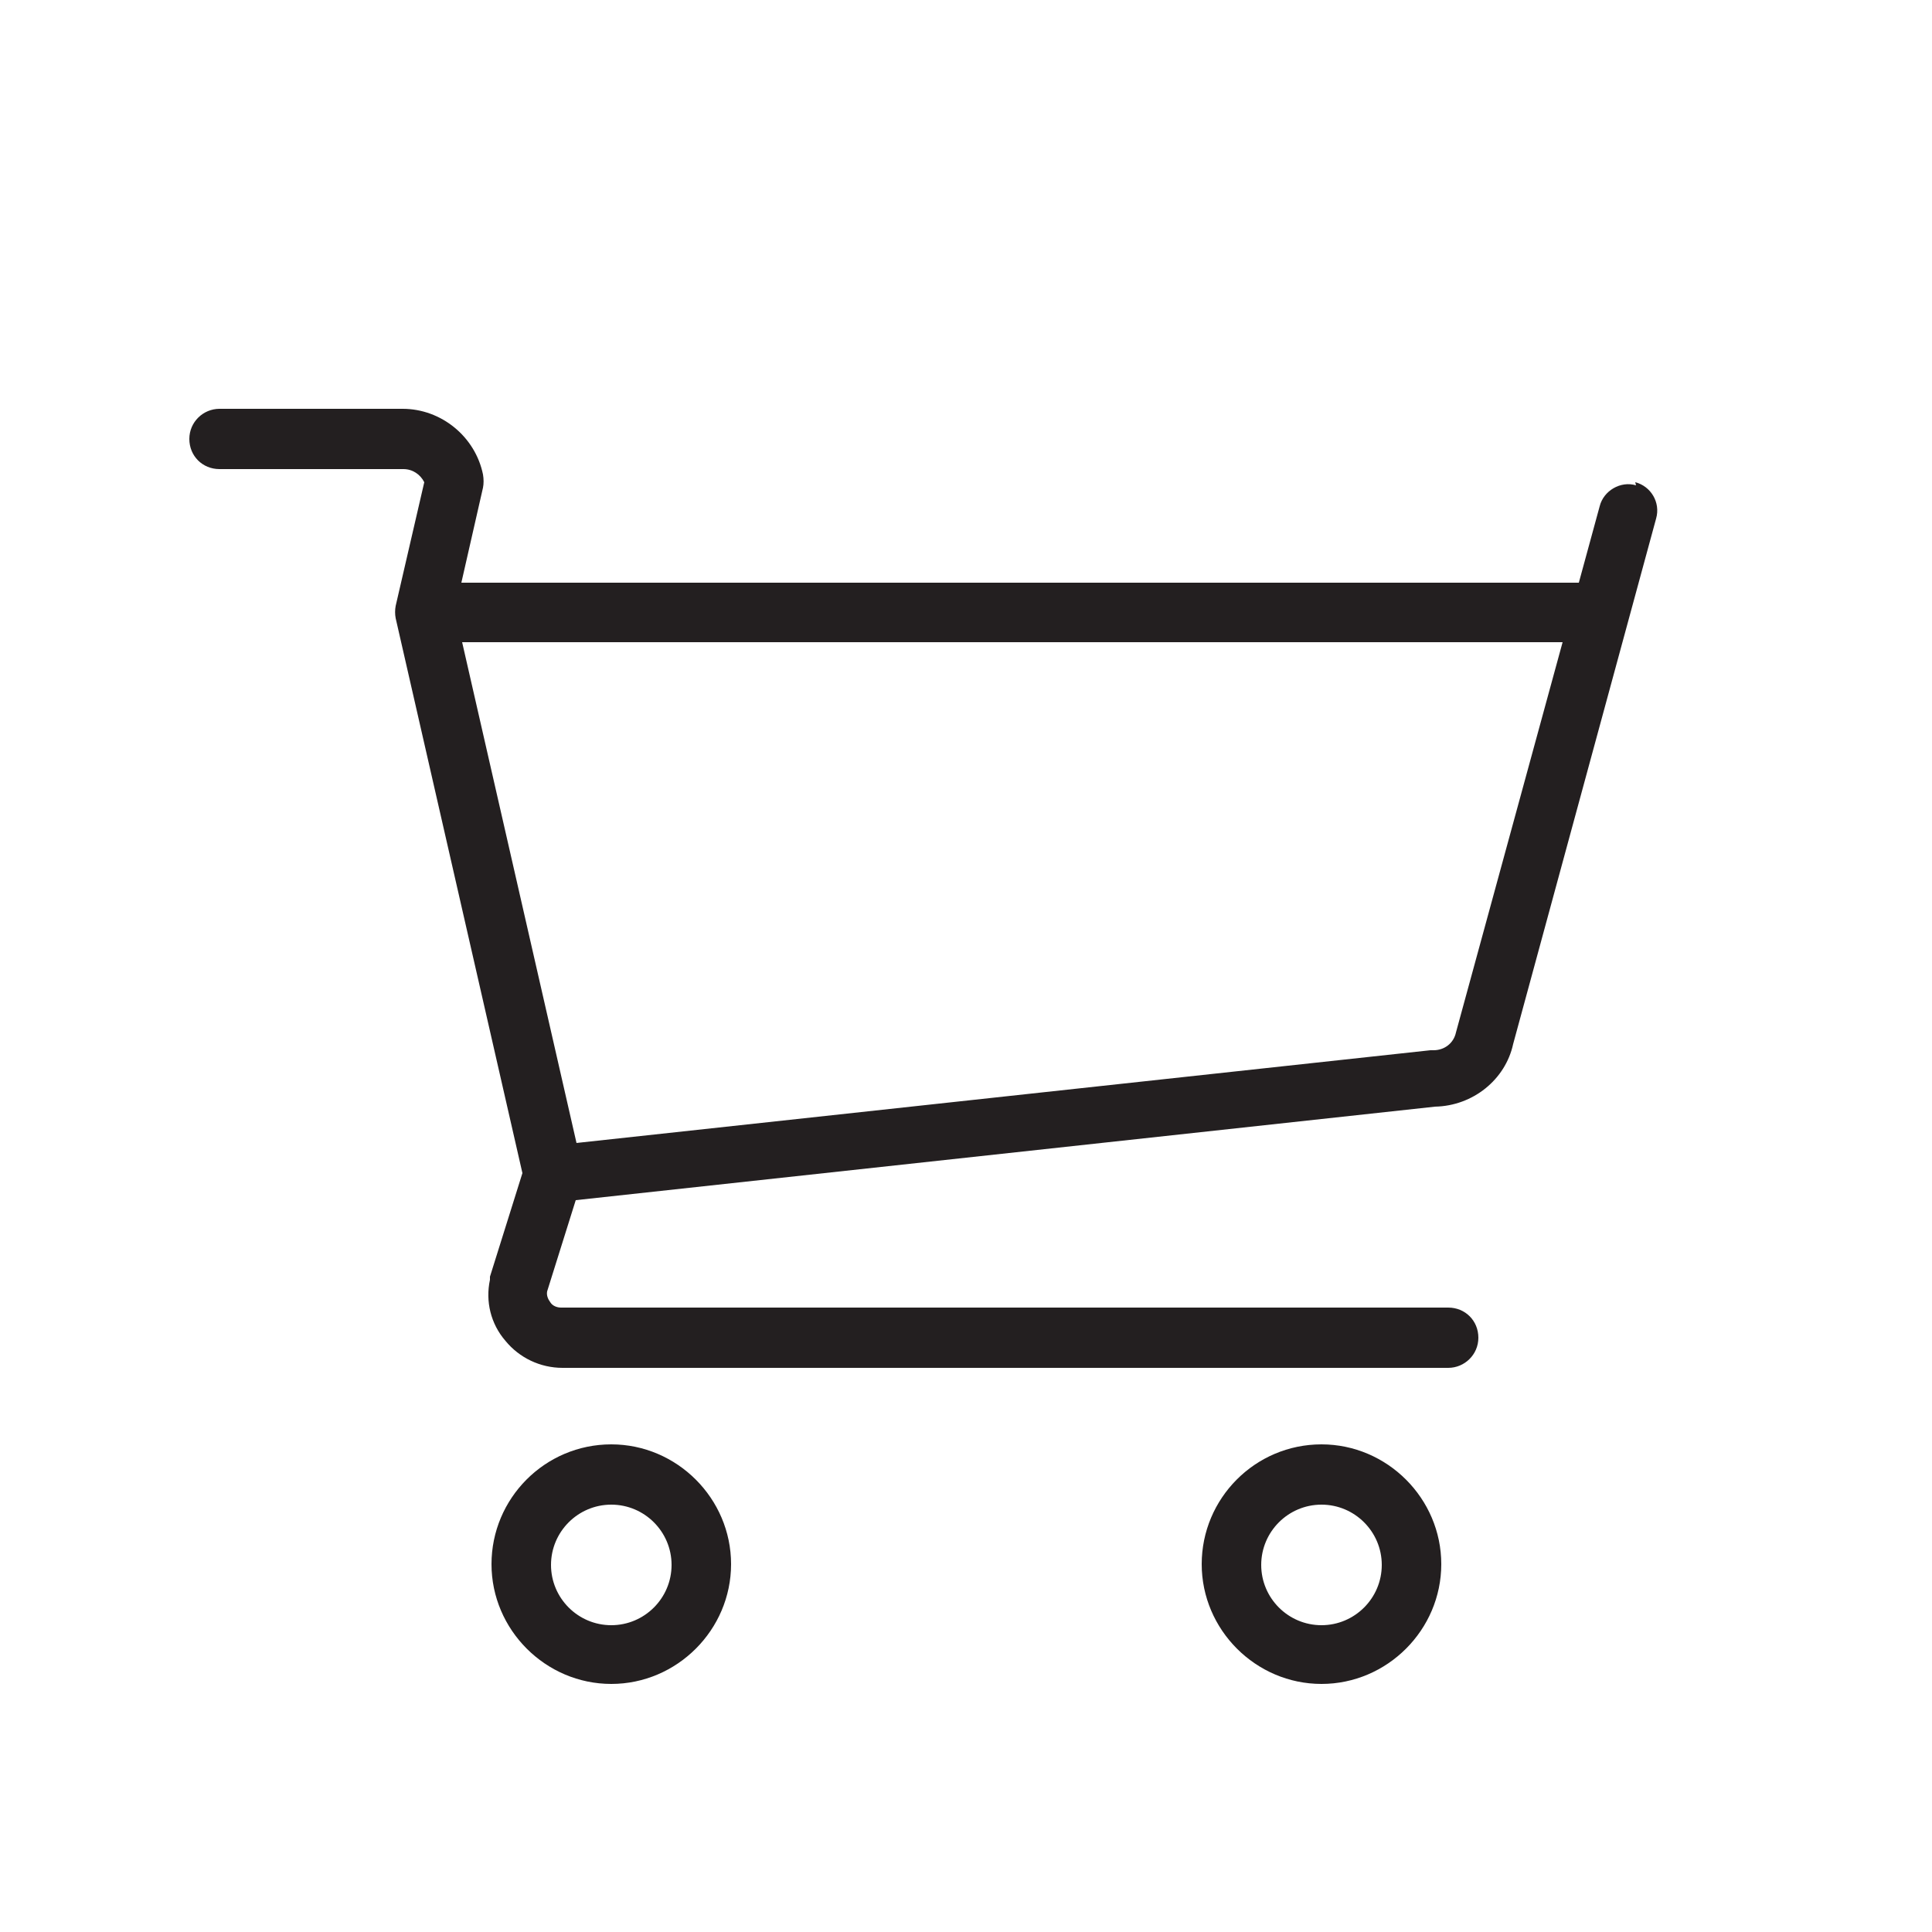 <?xml version="1.0" encoding="UTF-8"?><svg id="Layer_1" xmlns="http://www.w3.org/2000/svg" viewBox="0 0 25 25"><defs><style>.cls-1{fill:#231f20;}</style></defs><path class="cls-1" d="M21.17,6.28c-.2-.06-.42,.07-.47,.27l-.27,.99H5.97l.28-1.23c.01-.05,.01-.11,0-.17-.1-.49-.54-.85-1.04-.85H2.84c-.21,0-.39,.17-.39,.39s.17,.39,.39,.39h2.38c.12,0,.22,.07,.27,.17l-.37,1.6s0,0,0,0c-.01,.05-.01,.11,0,.16,0,0,0,0,0,0,0,0,0,0,0,0l1.64,7.18-.42,1.34s0,.03,0,.04c-.06,.28,.01,.57,.2,.79,.18,.22,.45,.35,.74,.35h11.46c.21,0,.39-.17,.39-.39s-.17-.39-.39-.39H7.26c-.05,0-.11-.02-.14-.07-.03-.04-.05-.09-.04-.14l.37-1.18,11.12-1.21c.49-.01,.91-.35,1.01-.81l1.85-6.8c.06-.21-.07-.42-.27-.47Zm-2.33,7.08c-.03,.14-.15,.23-.29,.23-.01,0-.03,0-.04,0l-11.05,1.2-1.48-6.48h14.24l-1.38,5.05Z"/><path class="cls-1" d="M7.91,18.69c-.86,0-1.55,.7-1.55,1.55s.7,1.55,1.55,1.55,1.55-.7,1.55-1.55-.7-1.55-1.55-1.55Zm0,2.34c-.43,0-.78-.35-.78-.78s.35-.78,.78-.78,.78,.35,.78,.78-.35,.78-.78,.78Z"/><path class="cls-1" d="M17.1,18.69c-.86,0-1.55,.7-1.55,1.55s.7,1.55,1.55,1.55,1.55-.7,1.55-1.55-.7-1.55-1.55-1.55Zm0,2.34c-.43,0-.78-.35-.78-.78s.35-.78,.78-.78,.78,.35,.78,.78-.35,.78-.78,.78Z"/></svg>